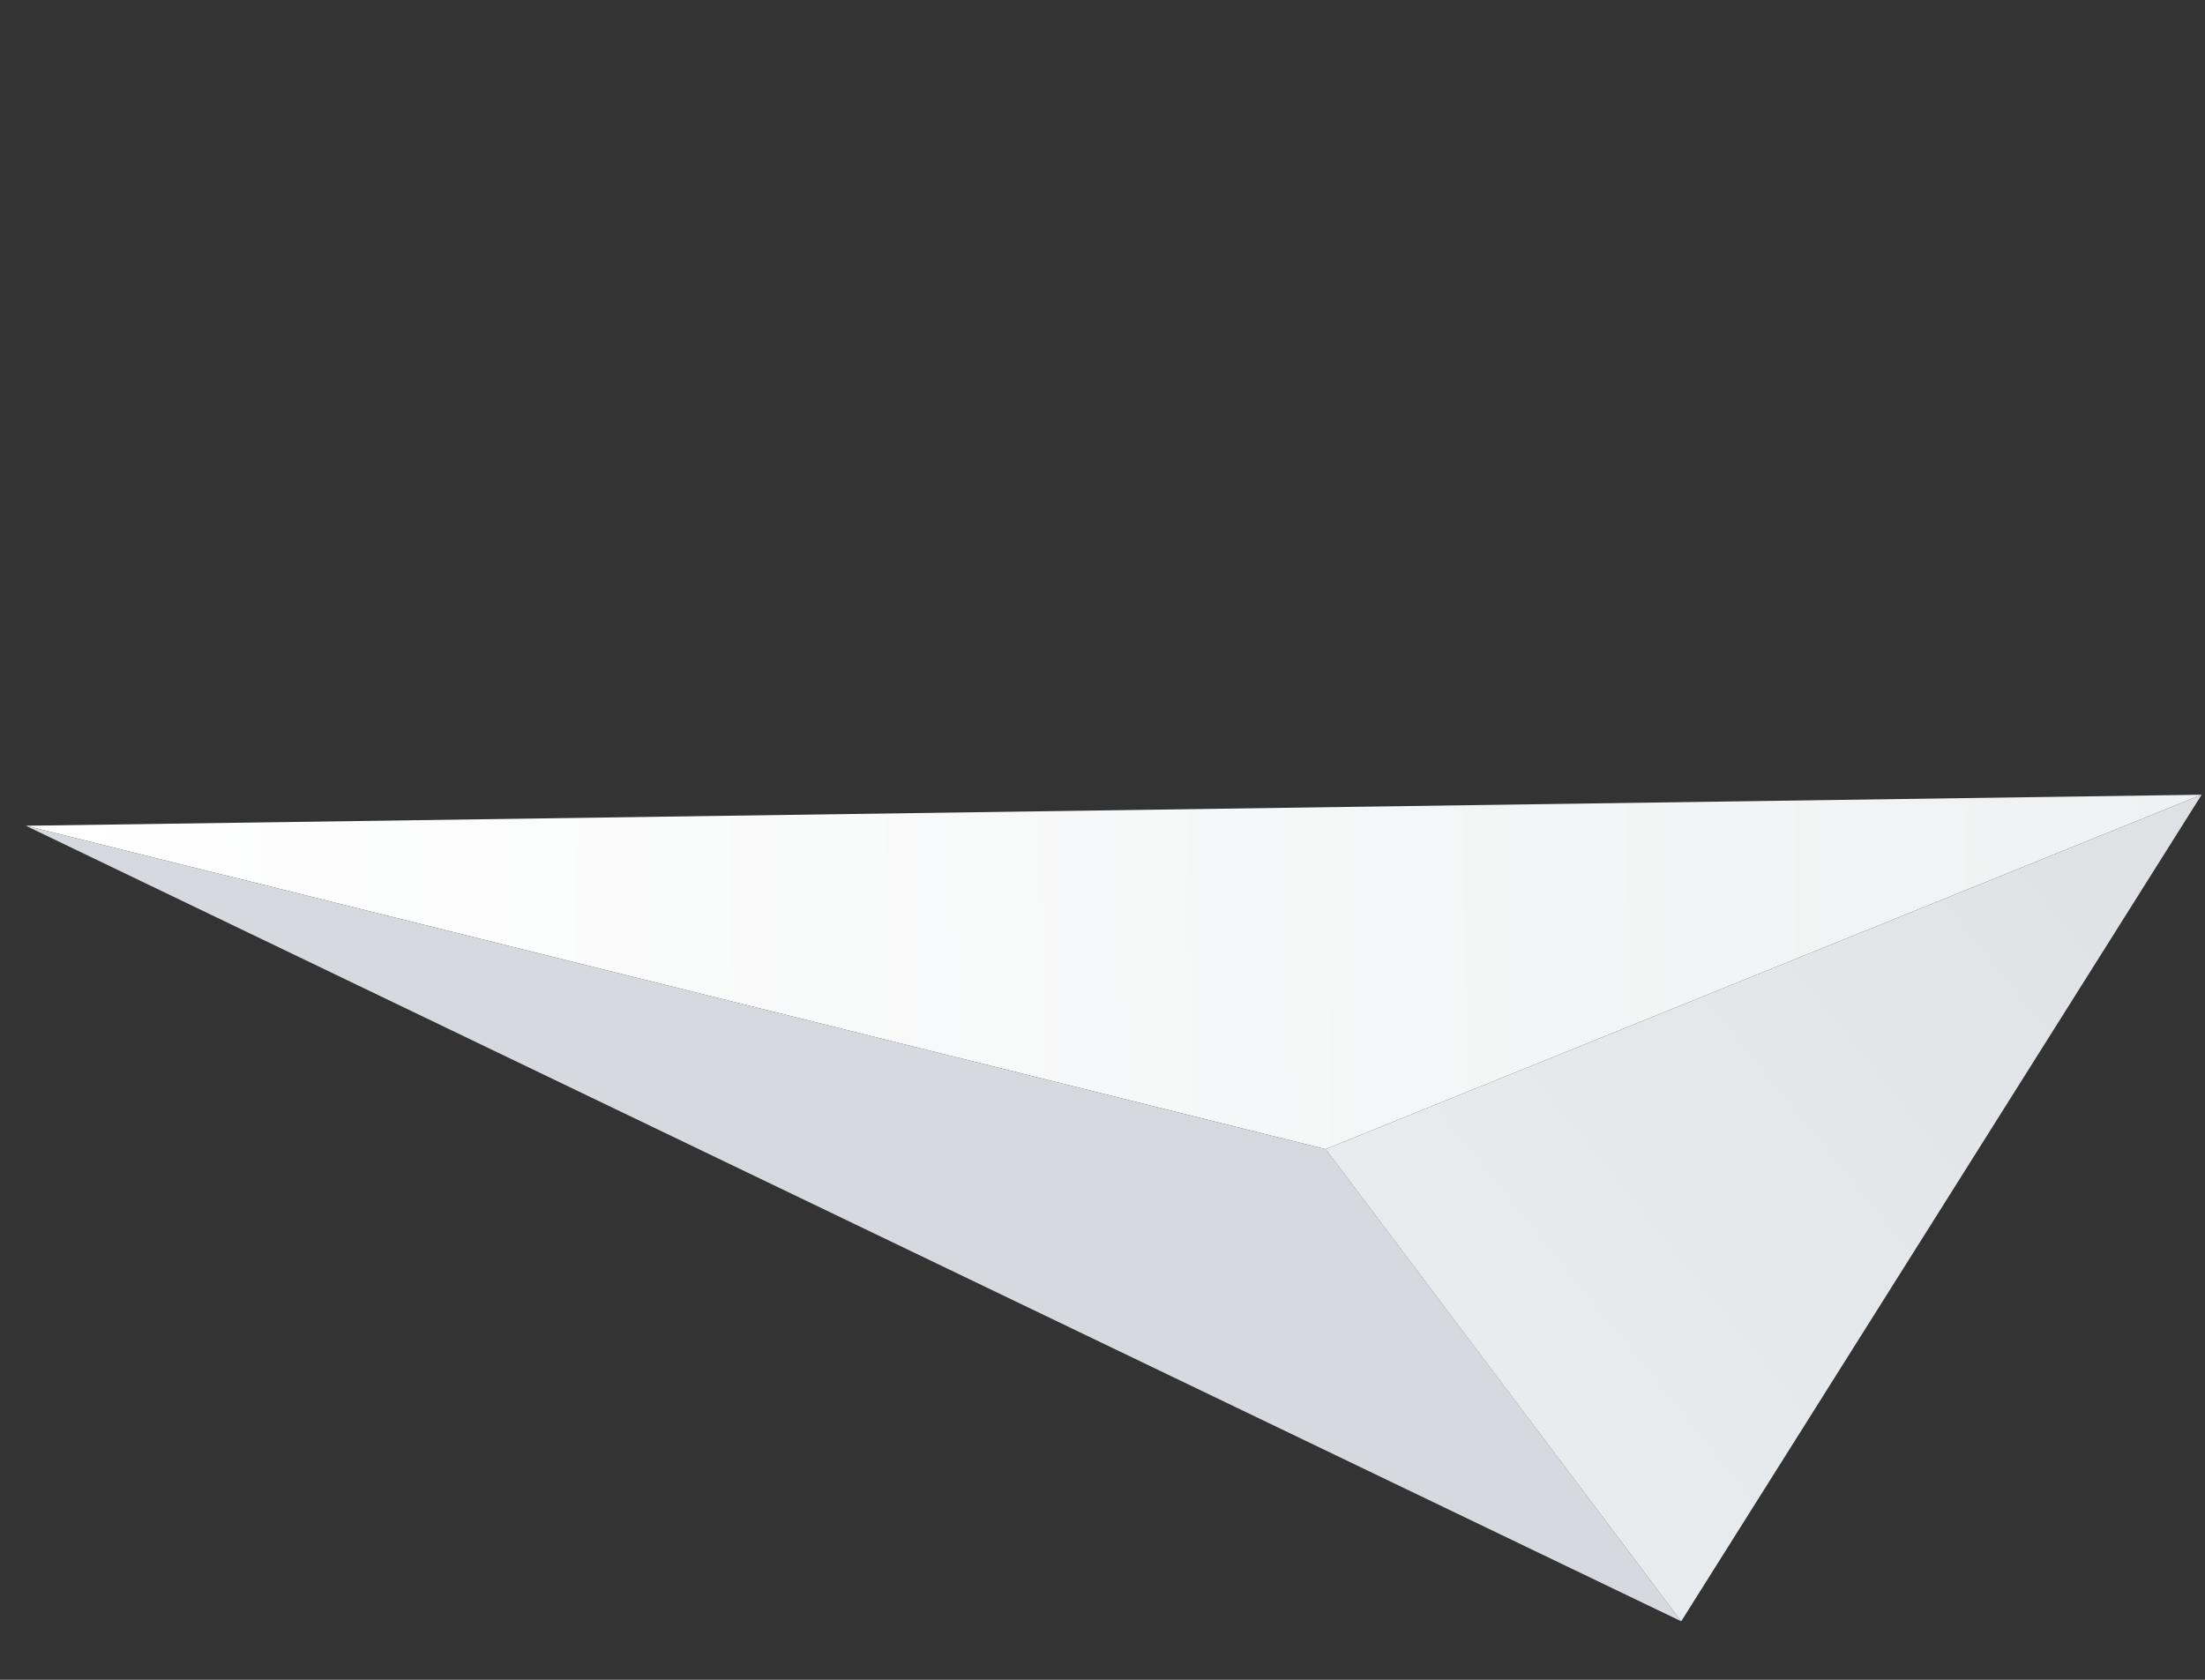 <?xml version="1.0" encoding="UTF-8"?> <svg xmlns="http://www.w3.org/2000/svg" width="126" height="96" viewBox="0 0 126 96" fill="none"><rect x="0" y="0" width="126" height="96" fill="#333333" stroke="none"/><path d="M125.808 45.418L1.476 47.192L75.748 65.673L125.808 45.418Z" fill="url(#paint0_linear_219_29682)"></path><path d="M96.07 92.657L1.477 47.192L75.749 65.672L96.07 92.657Z" fill="url(#paint1_linear_219_29682)"></path><path d="M96.068 92.657L125.807 45.418L75.747 65.673L96.068 92.657Z" fill="url(#paint2_linear_219_29682)"></path><defs><linearGradient id="paint0_linear_219_29682" x1="126.651" y1="45.787" x2="1.476" y2="47.192" gradientUnits="userSpaceOnUse"><stop stop-color="#EFF1F2"></stop><stop offset="1" stop-color="white"></stop></linearGradient><linearGradient id="paint1_linear_219_29682" x1="3.162" y1="47.93" x2="96.07" y2="92.657" gradientUnits="userSpaceOnUse"><stop stop-color="#D6D9DF"></stop><stop offset="1" stop-color="#D6D9DF"></stop></linearGradient><linearGradient id="paint2_linear_219_29682" x1="126.65" y1="45.787" x2="84.695" y2="79.638" gradientUnits="userSpaceOnUse"><stop stop-color="#DFE0E4"></stop><stop offset="1" stop-color="#E9ECEE"></stop></linearGradient></defs></svg> 